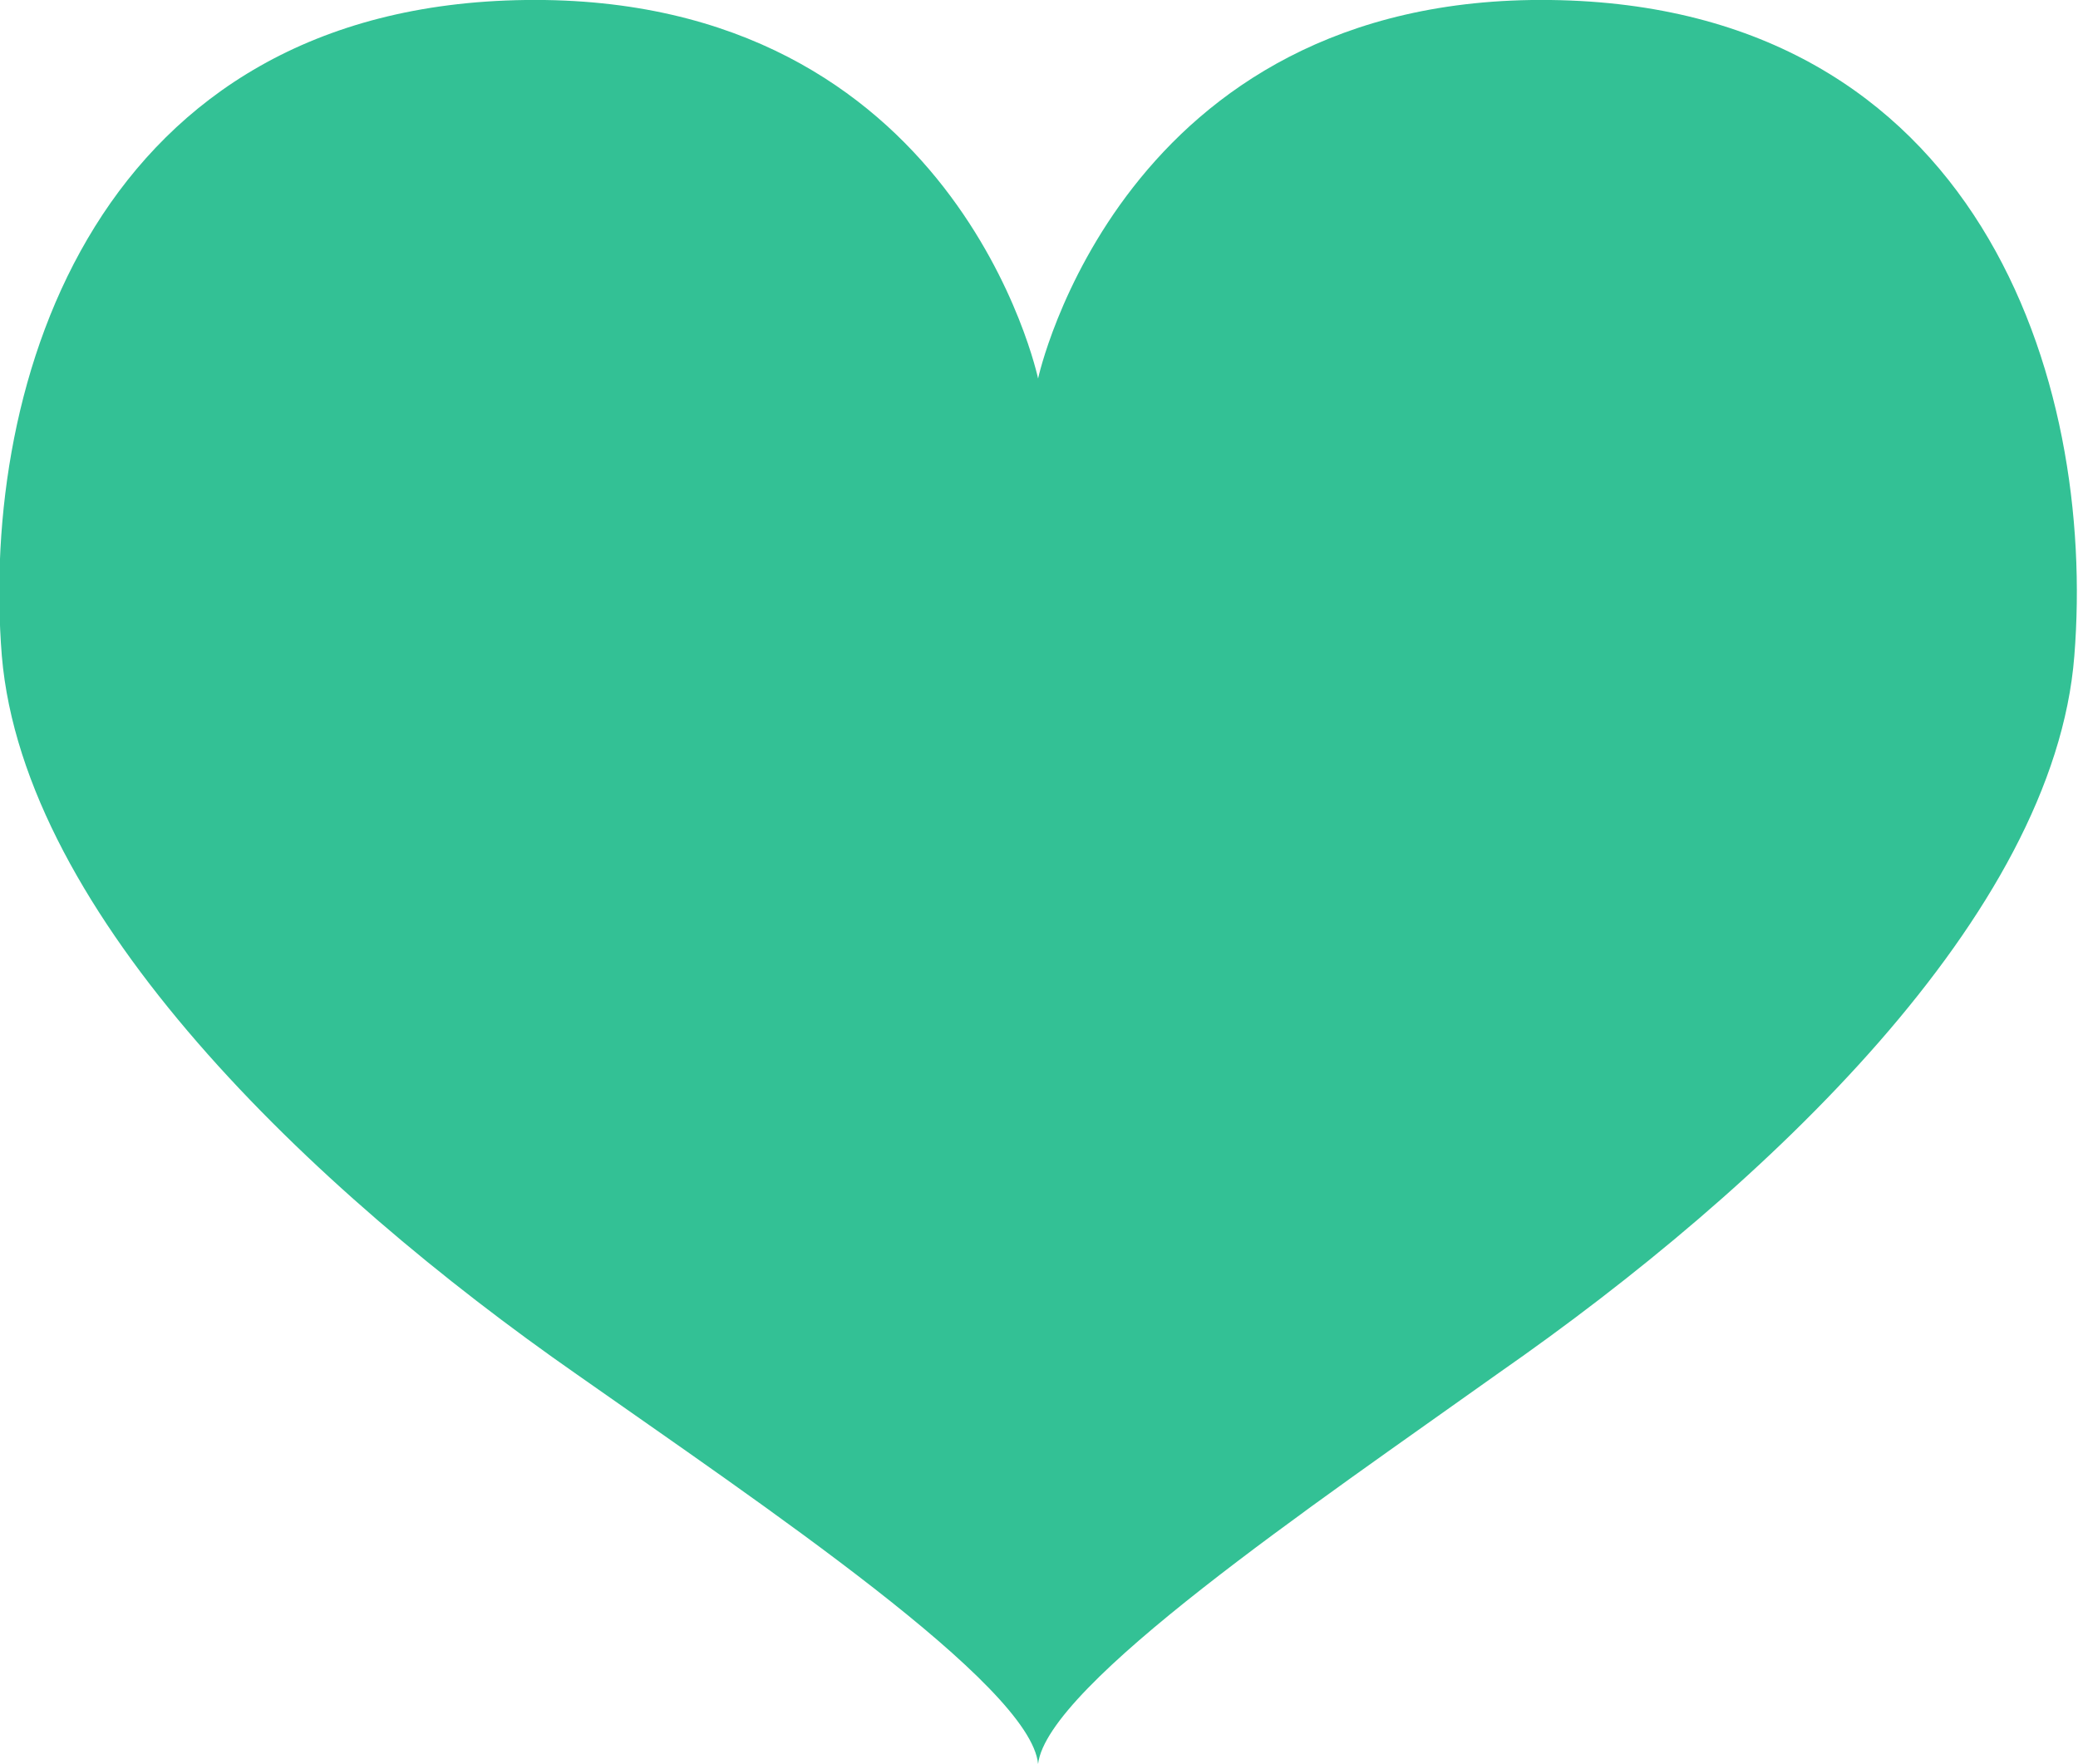 <?xml version="1.0" encoding="utf-8"?>
<!-- Generator: Adobe Illustrator 27.9.5, SVG Export Plug-In . SVG Version: 9.03 Build 54986)  -->
<svg version="1.1" id="Layer_2_00000119082523270367733030000004220652909523731595_"
	 xmlns="http://www.w3.org/2000/svg" xmlns:xlink="http://www.w3.org/1999/xlink" x="0px" y="0px" viewBox="0 0 113.1 96"
	 style="enable-background:new 0 0 113.1 96;" xml:space="preserve">
<style type="text/css">
	.st0{fill:#33C195;}
</style>
<g id="Me">
	<path class="st0" d="M56.5,20.6c0,0,4.5-20.9,27.9-20.6c23.3,0.3,29.7,20.7,28.5,35.7c-1.1,14.1-16.8,28.9-31.3,39
		C71.5,81.9,57,91.7,56.5,96c-0.4-4.3-15-14.1-25.1-21.2C16.9,64.7,1.3,49.8,0.1,35.7C-1.1,20.7,5.3,0.3,28.6,0
		C52.1-0.3,56.5,20.6,56.5,20.6L56.5,20.6z"/>
</g>
</svg>
